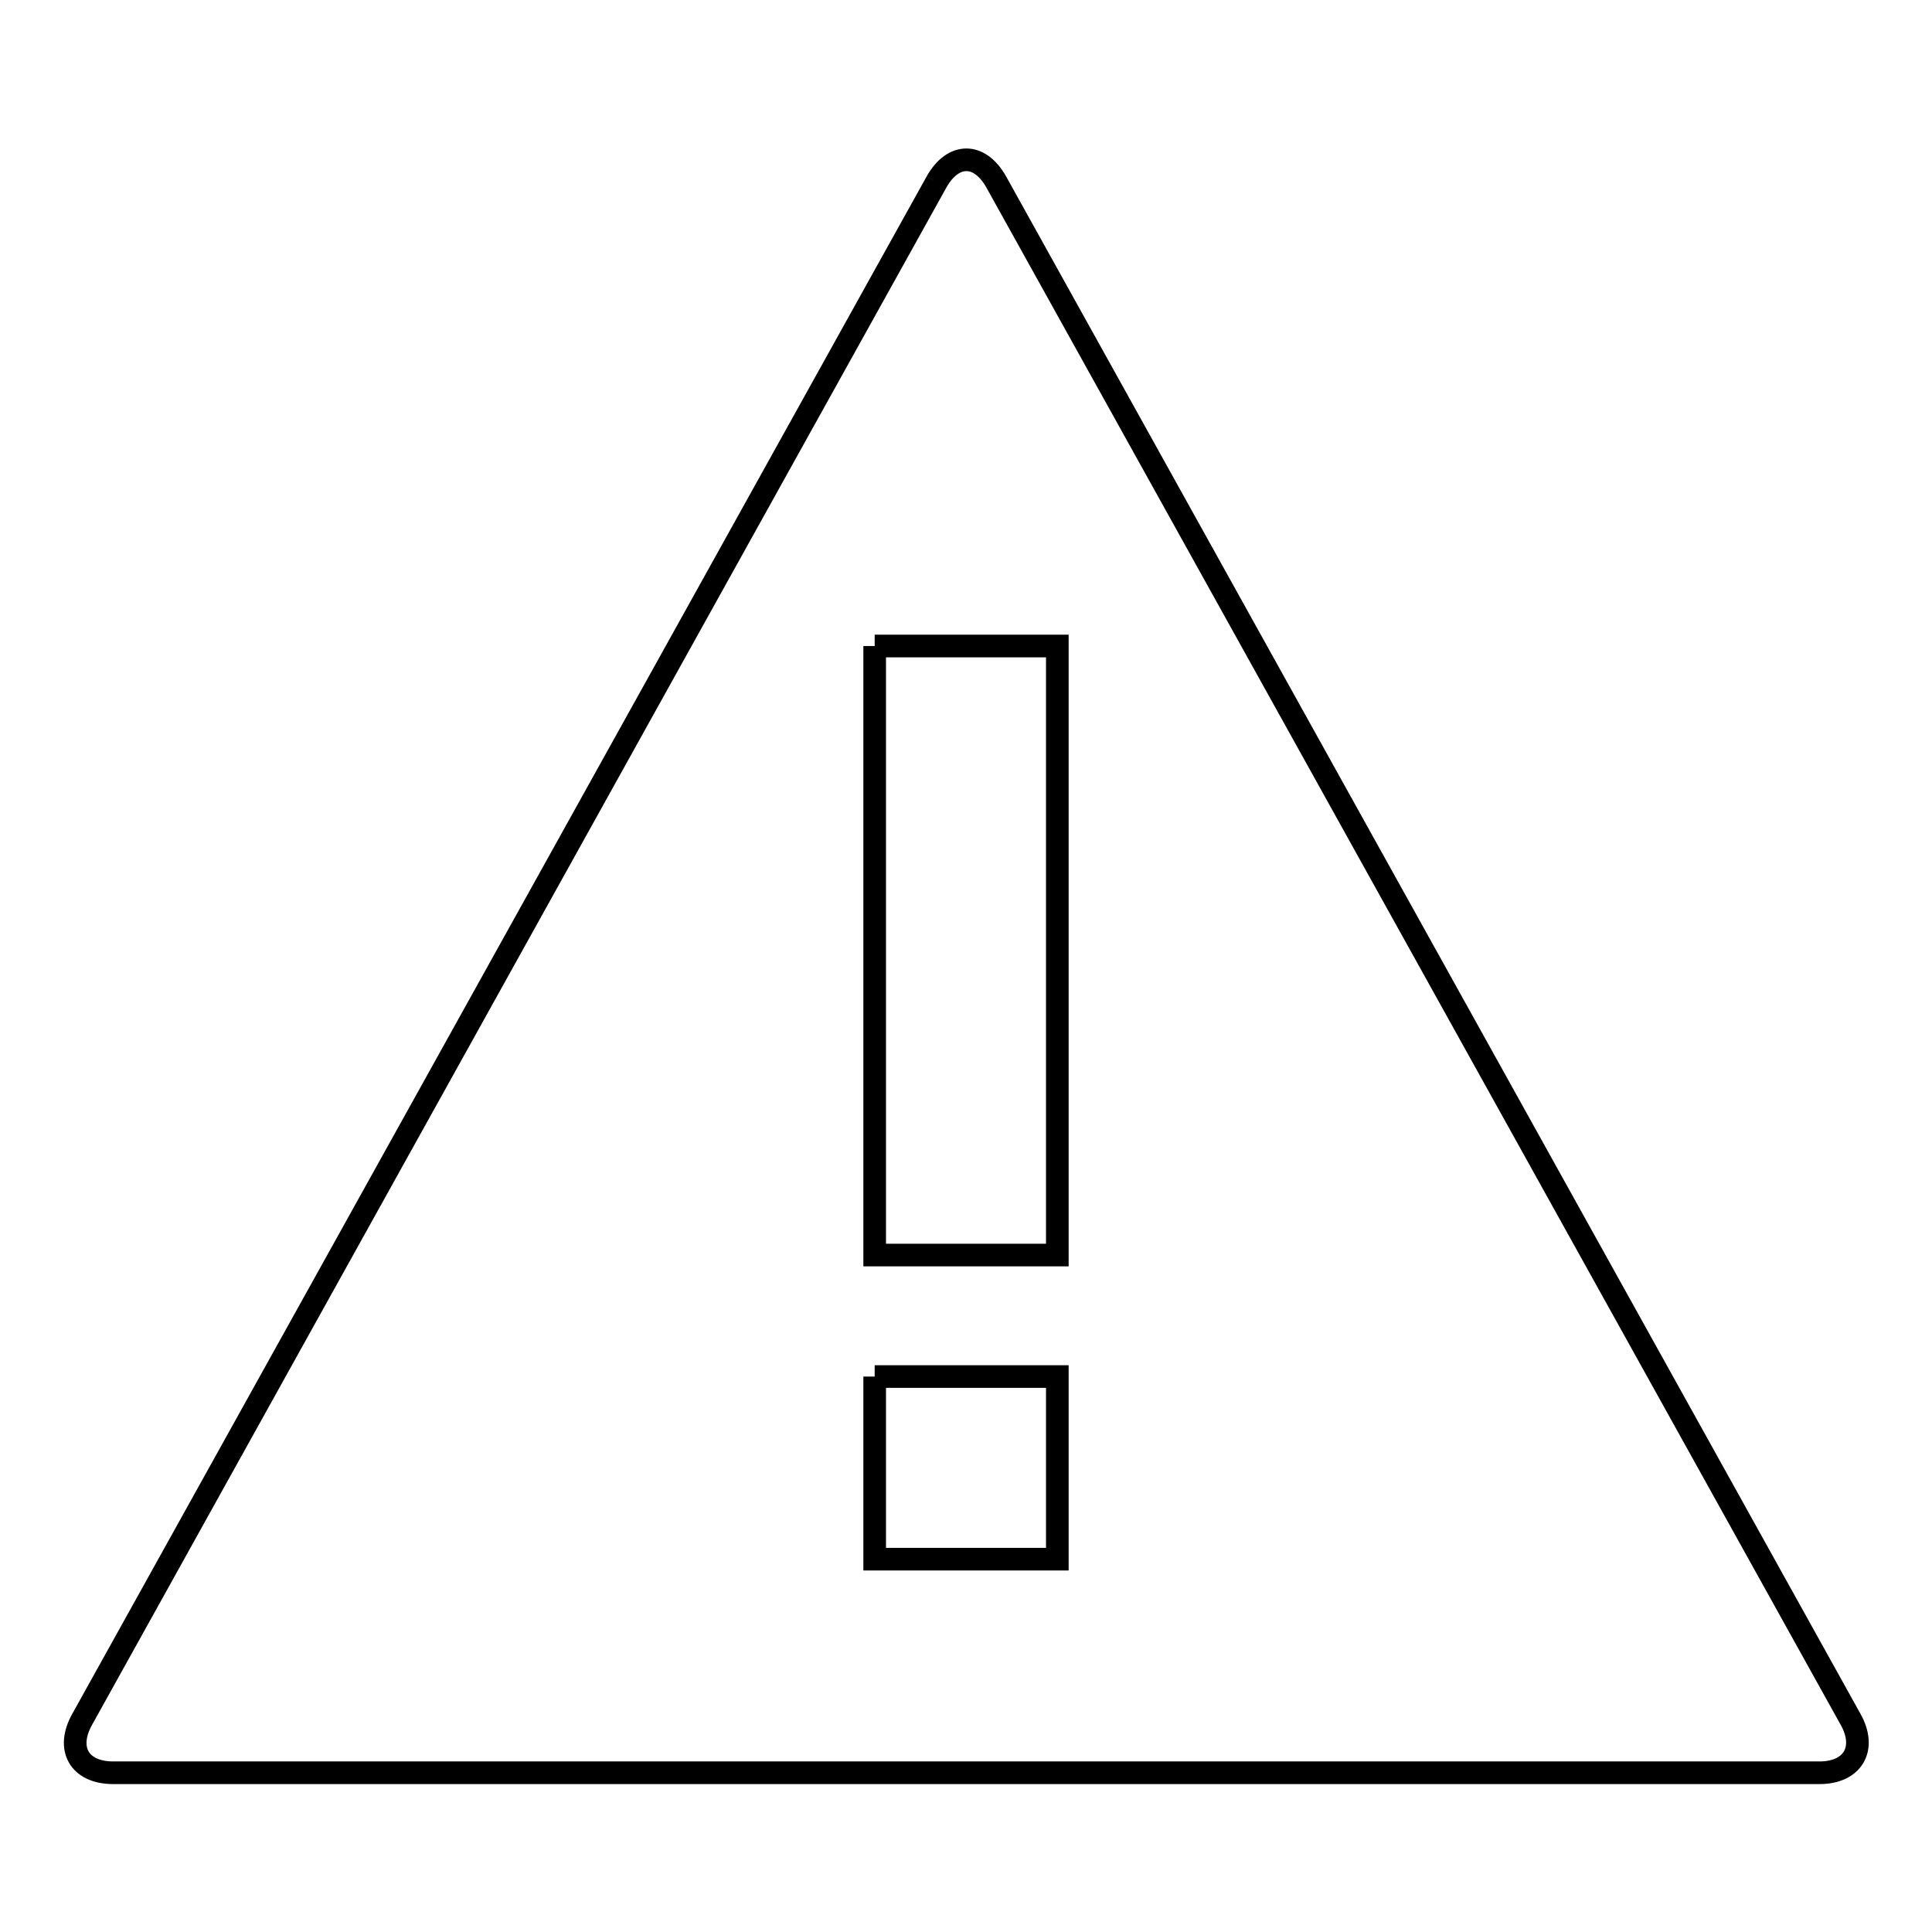 <?xml version="1.0" encoding="utf-8"?>
<!-- Svg Vector Icons : http://www.onlinewebfonts.com/icon -->
<!DOCTYPE svg PUBLIC "-//W3C//DTD SVG 1.1//EN" "http://www.w3.org/Graphics/SVG/1.1/DTD/svg11.dtd">
<svg version="1.1" xmlns="http://www.w3.org/2000/svg" xmlns:xlink="http://www.w3.org/1999/xlink" x="0px" y="0px" viewBox="0 0 256 256" enable-background="new 0 0 256 256" xml:space="preserve">
<g><g><path stroke-width="3" fill-opacity="0" stroke="#000000"  d="M124.1,24.1c2.2-3.9,5.7-3.9,7.9,0l113.2,203.7c2.2,3.9,0.3,7.1-4.1,7.1H15c-4.5,0-6.3-3.2-4.1-7.1L124.1,24.1 M115.9,85.6h24.2v80.7h-24.2V85.6 M115.9,182.4h24.2v24.2h-24.2V182.4"/></g></g>
</svg>